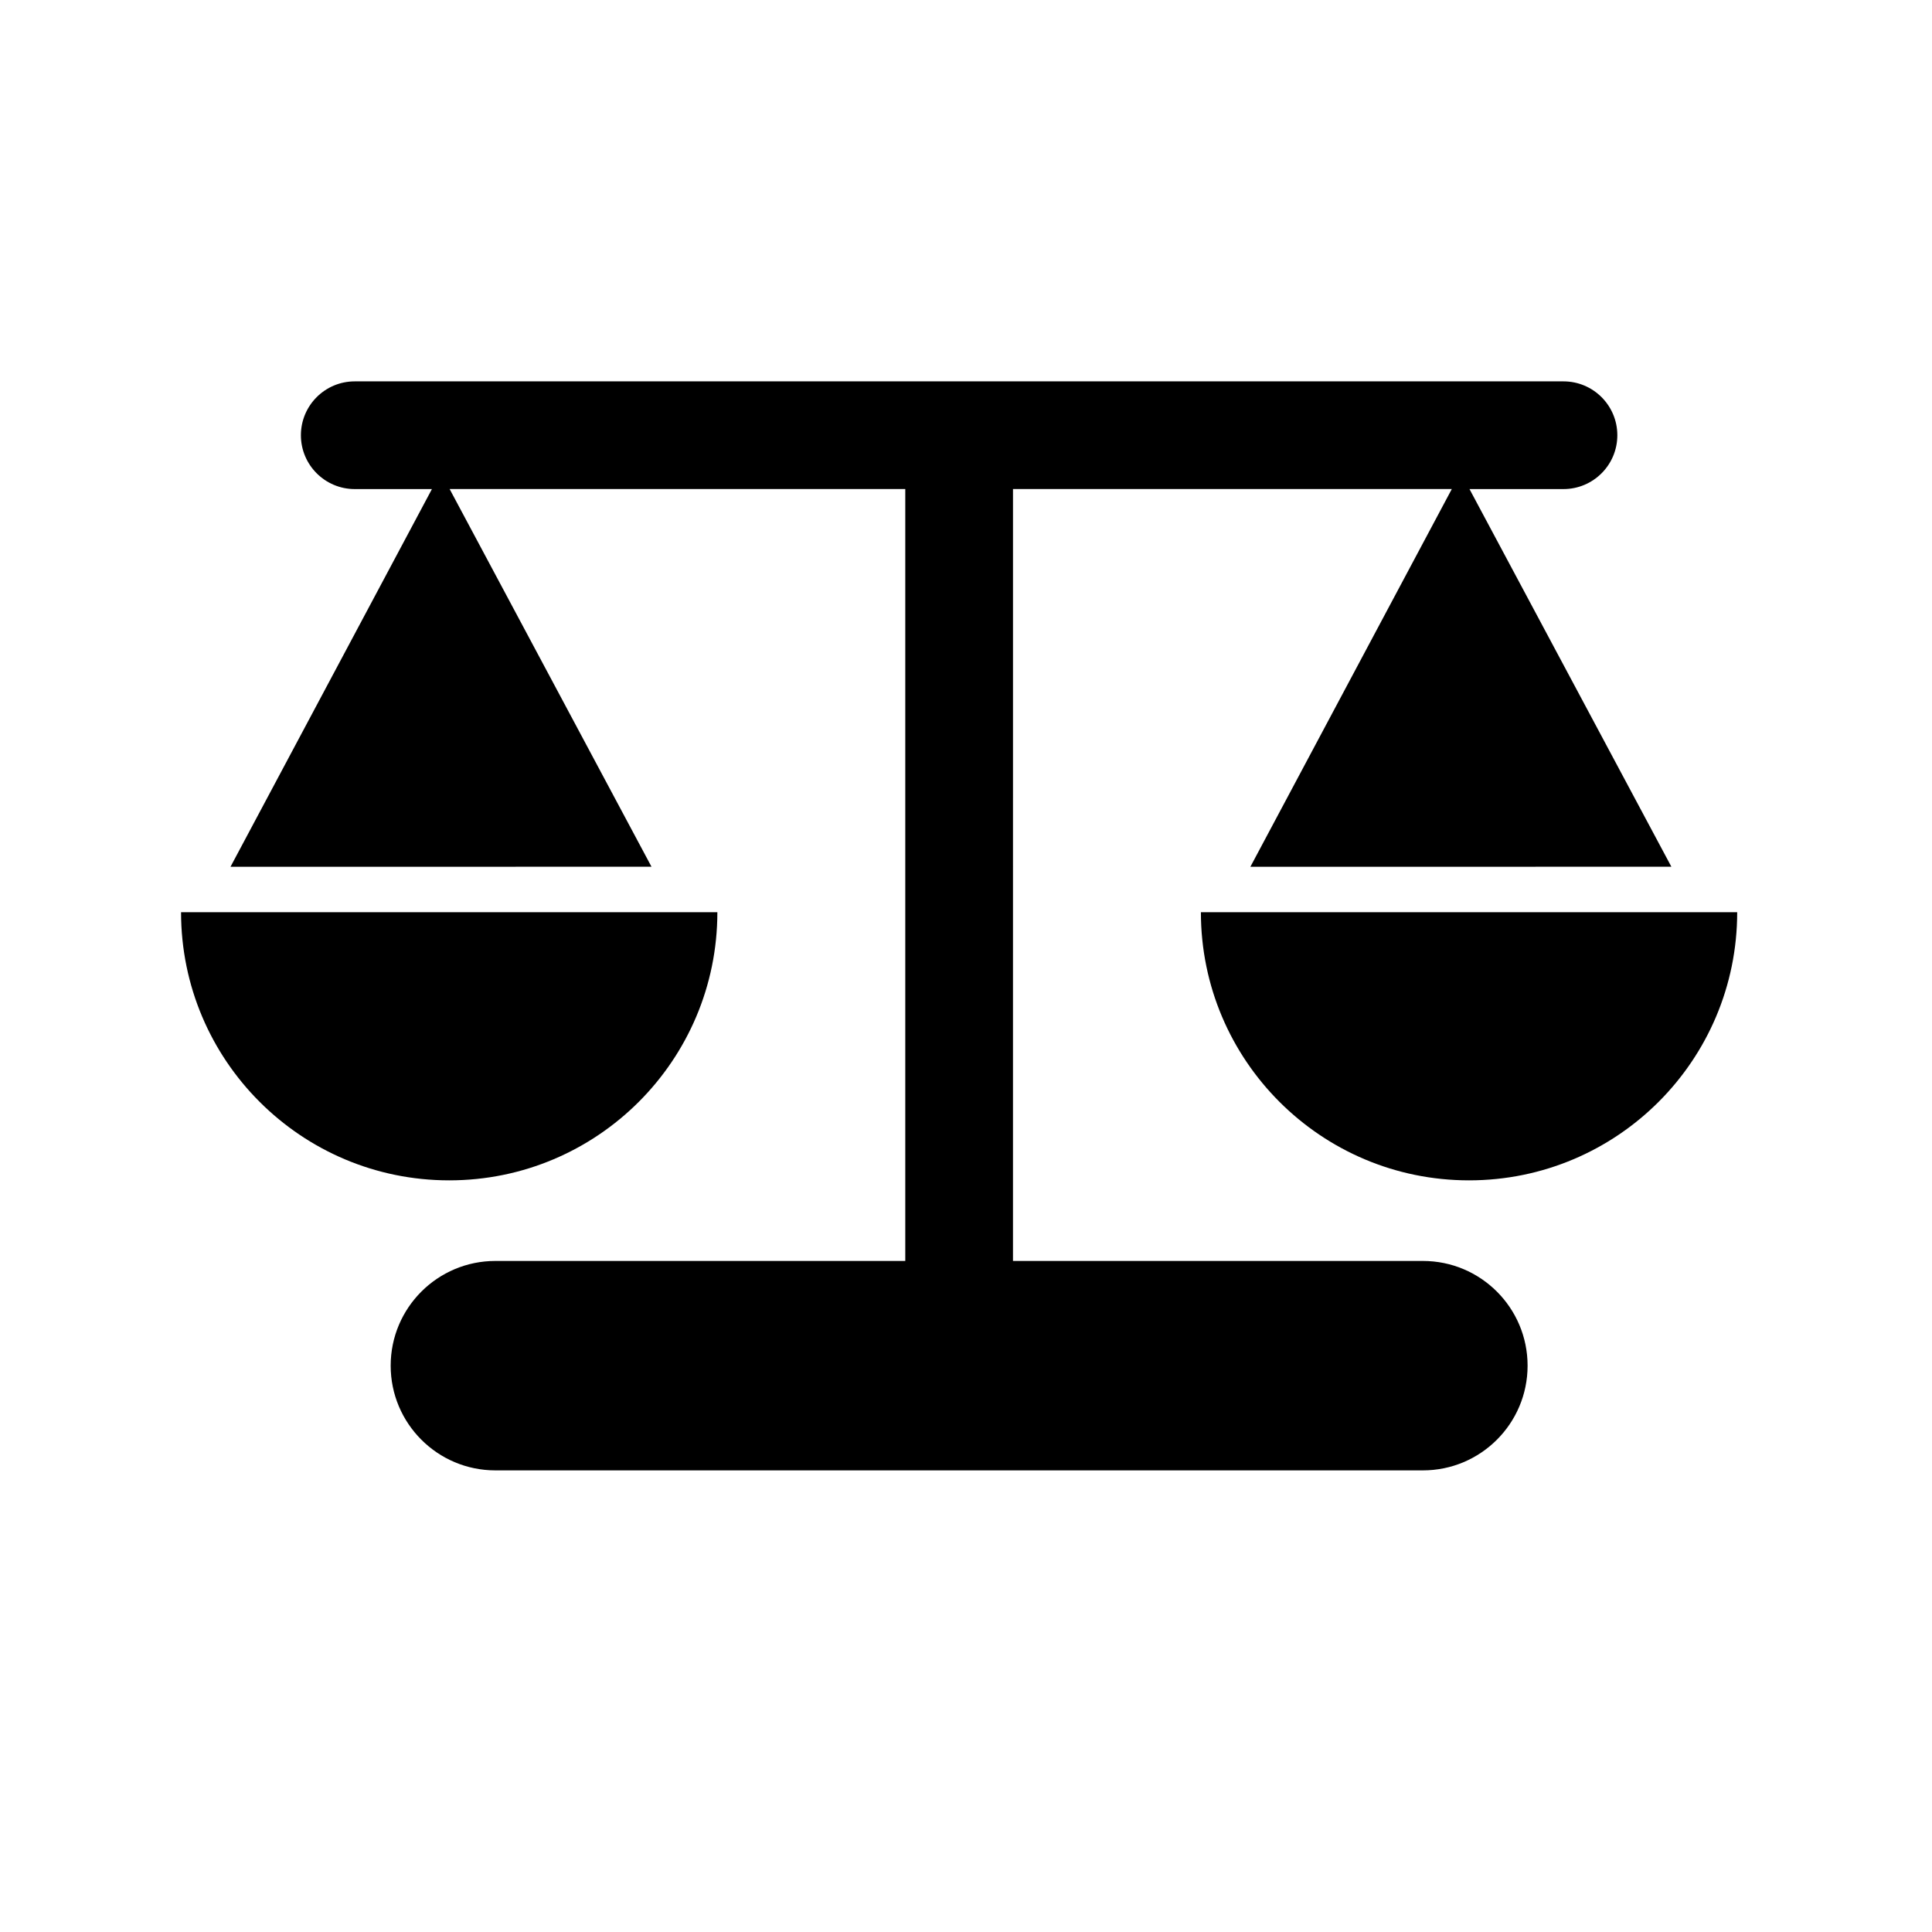 <?xml version="1.0" encoding="UTF-8"?>
<!-- The Best Svg Icon site in the world: iconSvg.co, Visit us! https://iconsvg.co -->
<svg fill="#000000" width="800px" height="800px" version="1.1" viewBox="144 144 512 512" xmlns="http://www.w3.org/2000/svg">
 <g>
  <path d="m521.07 478.16h-108.62l0.004-204.56h116.29l-53.383 100.11 111.57-0.02-53.5-100.08h24.902c7.887 0 14.277-6.391 14.277-14.27 0-7.883-6.391-14.273-14.277-14.273h-320.32c-7.879 0-14.27 6.391-14.27 14.273 0 7.879 6.391 14.27 14.27 14.27h20.453l-53.383 100.1 111.57-0.02-53.496-100.09h120.75v204.56l-108.62 0.004c-15.328 0-27.754 12.426-27.754 27.75s12.426 27.75 27.754 27.75h245.79c15.324 0 27.75-12.426 27.75-27.75s-12.426-27.75-27.75-27.75z"/>
  <path d="m334.11 385.74h-142.13c0 39.246 31.816 71.066 71.062 71.066 39.25 0 71.066-31.816 71.066-71.066z"/>
  <path d="m462.25 385.74c0 39.246 31.816 71.066 71.059 71.066 39.254 0 71.066-31.816 71.066-71.066z"/>
 </g>
</svg>
